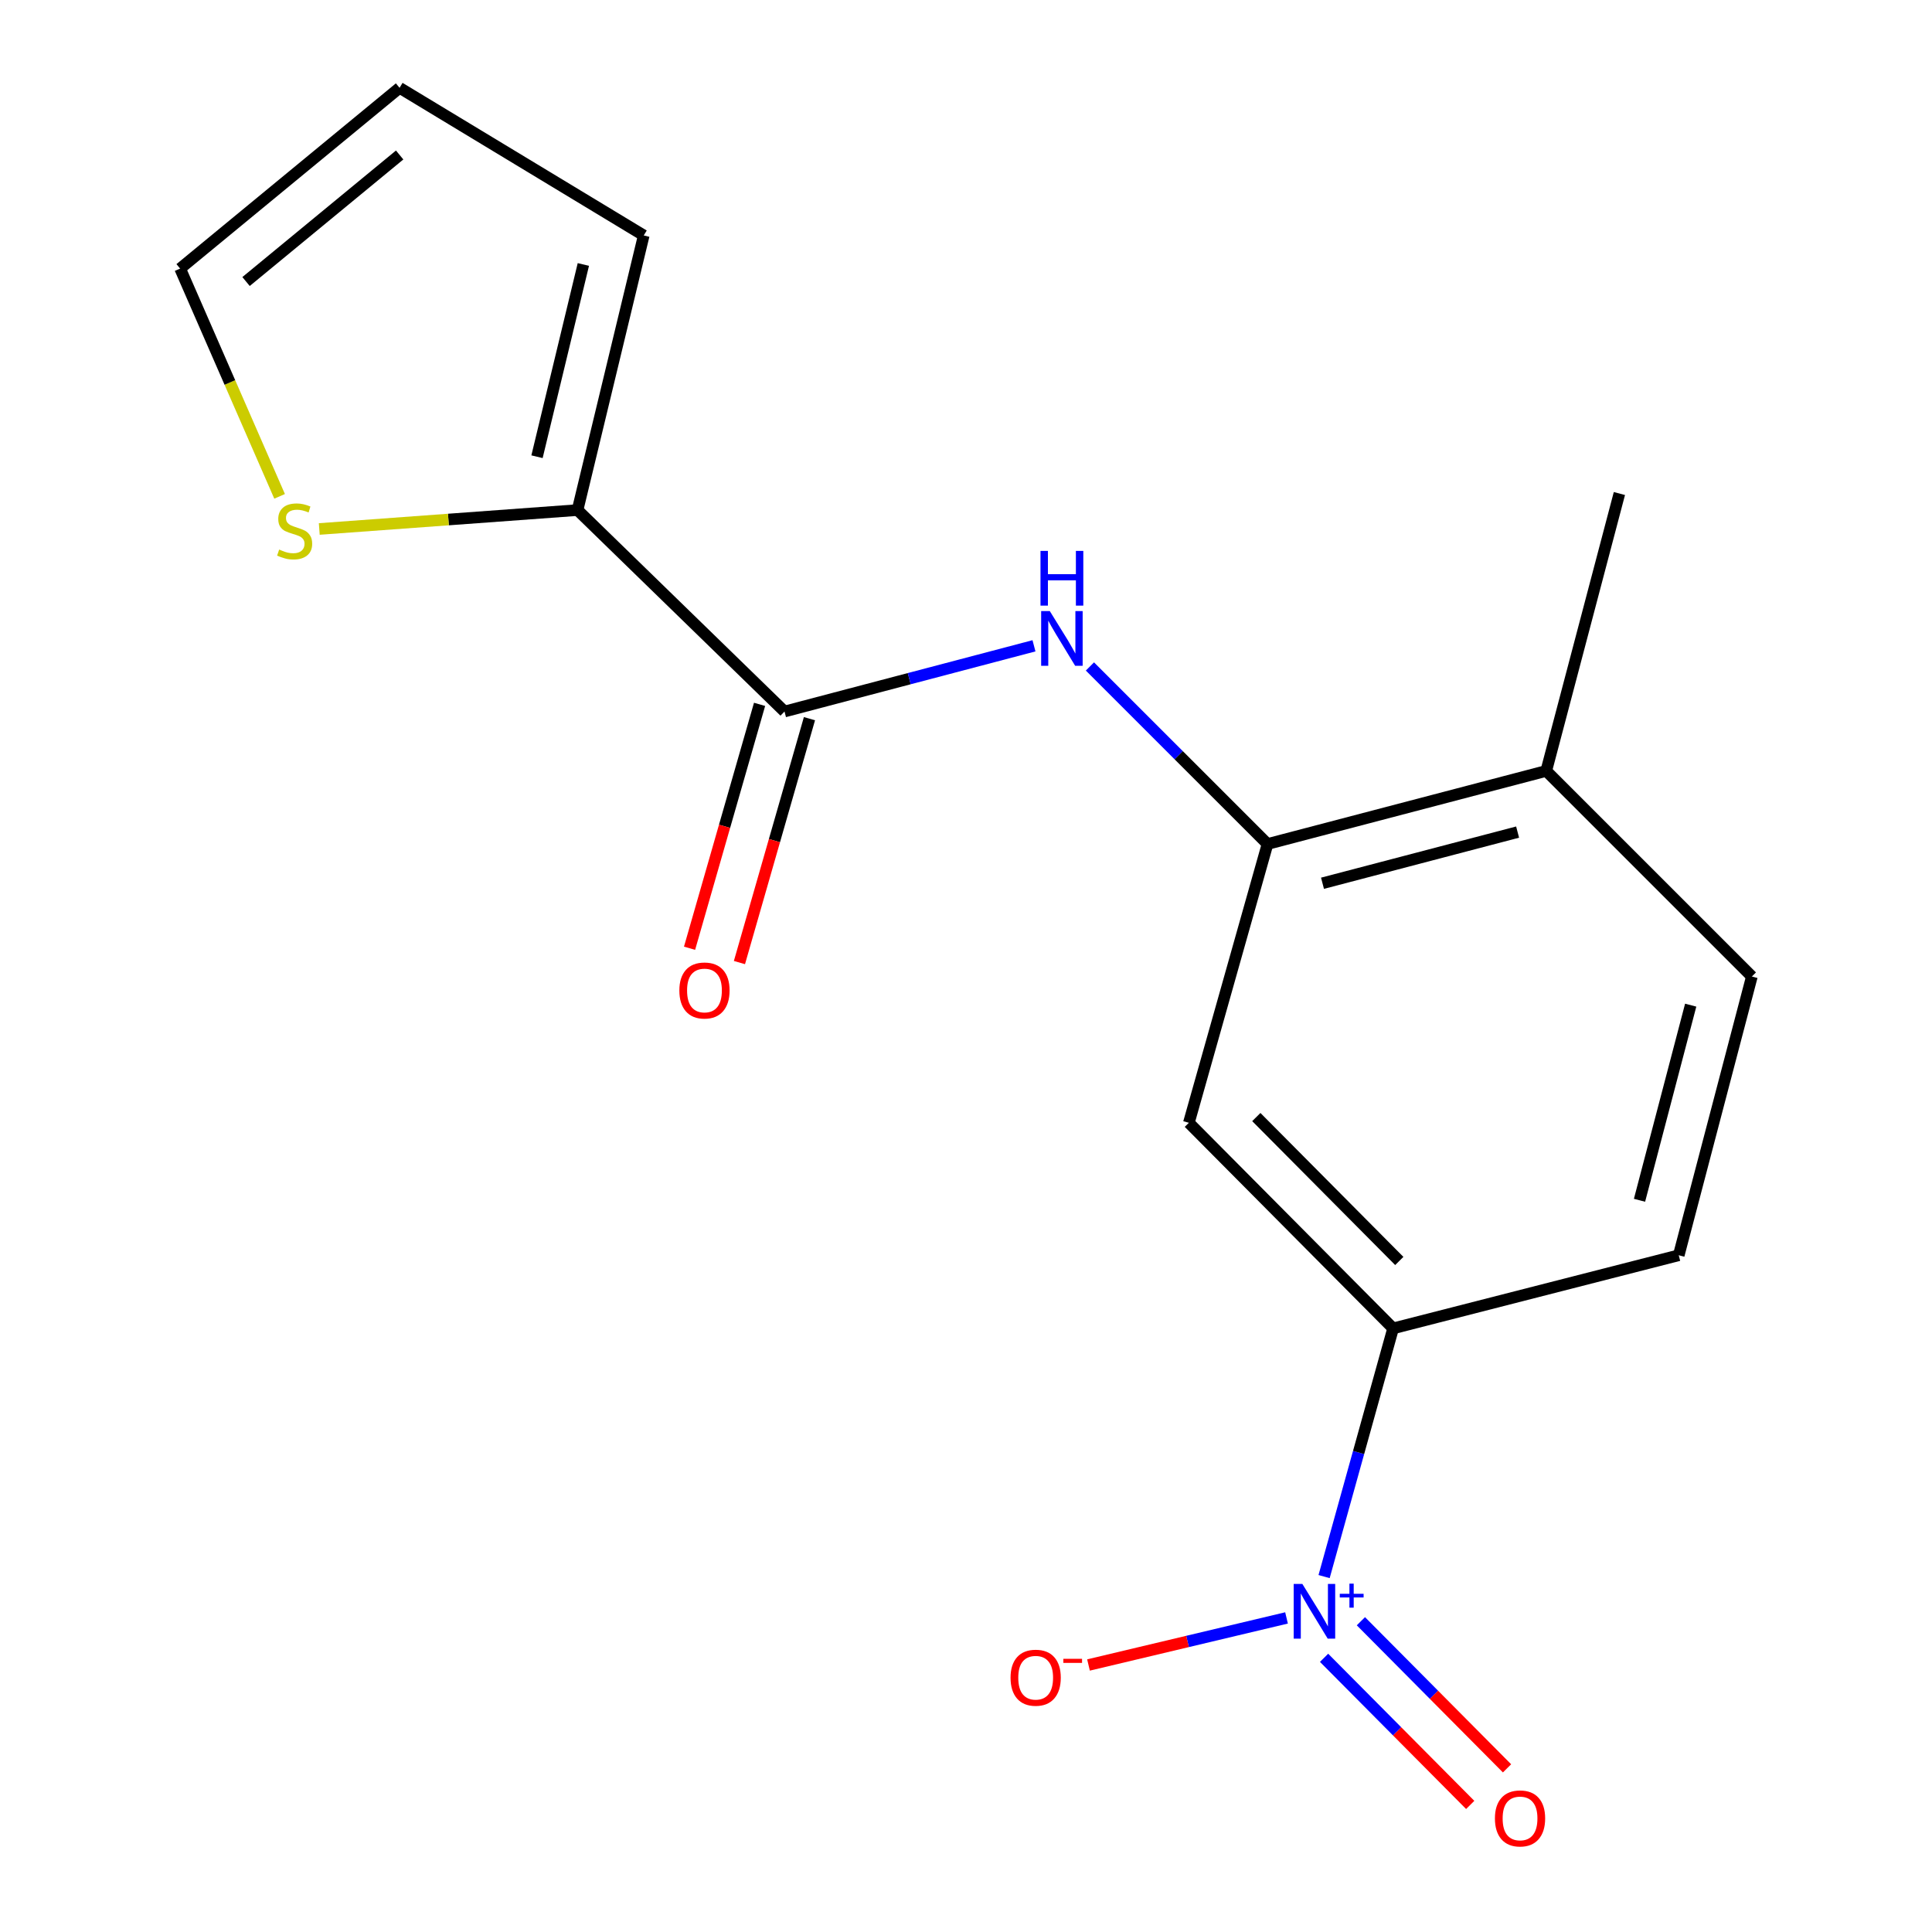 <?xml version='1.0' encoding='iso-8859-1'?>
<svg version='1.1' baseProfile='full'
              xmlns='http://www.w3.org/2000/svg'
                      xmlns:rdkit='http://www.rdkit.org/xml'
                      xmlns:xlink='http://www.w3.org/1999/xlink'
                  xml:space='preserve'
width='1000px' height='1000px' viewBox='0 0 1000 1000'>
<!-- END OF HEADER -->
<rect style='opacity:1.0;fill:#FFFFFF;stroke:none' width='1000' height='1000' x='0' y='0'> </rect>
<path class='bond-4' d='M 685.347,816.039 L 703.207,751.805' style='fill:none;fill-rule:evenodd;stroke:#0000FF;stroke-width:6px;stroke-linecap:butt;stroke-linejoin:miter;stroke-opacity:1' />
<path class='bond-4' d='M 703.207,751.805 L 721.068,687.57' style='fill:none;fill-rule:evenodd;stroke:#000000;stroke-width:6px;stroke-linecap:butt;stroke-linejoin:miter;stroke-opacity:1' />
<path class='bond-7' d='M 665.905,837.433 L 614.655,849.615' style='fill:none;fill-rule:evenodd;stroke:#0000FF;stroke-width:6px;stroke-linecap:butt;stroke-linejoin:miter;stroke-opacity:1' />
<path class='bond-7' d='M 614.655,849.615 L 563.404,861.797' style='fill:none;fill-rule:evenodd;stroke:#FF0000;stroke-width:6px;stroke-linecap:butt;stroke-linejoin:miter;stroke-opacity:1' />
<path class='bond-8' d='M 685.338,858.078 L 723.158,896.152' style='fill:none;fill-rule:evenodd;stroke:#0000FF;stroke-width:6px;stroke-linecap:butt;stroke-linejoin:miter;stroke-opacity:1' />
<path class='bond-8' d='M 723.158,896.152 L 760.978,934.227' style='fill:none;fill-rule:evenodd;stroke:#FF0000;stroke-width:6px;stroke-linecap:butt;stroke-linejoin:miter;stroke-opacity:1' />
<path class='bond-8' d='M 704.398,839.145 L 742.218,877.22' style='fill:none;fill-rule:evenodd;stroke:#0000FF;stroke-width:6px;stroke-linecap:butt;stroke-linejoin:miter;stroke-opacity:1' />
<path class='bond-8' d='M 742.218,877.22 L 780.038,915.294' style='fill:none;fill-rule:evenodd;stroke:#FF0000;stroke-width:6px;stroke-linecap:butt;stroke-linejoin:miter;stroke-opacity:1' />
<path class='bond-0' d='M 406.062,368.281 L 470.625,351.275' style='fill:none;fill-rule:evenodd;stroke:#000000;stroke-width:6px;stroke-linecap:butt;stroke-linejoin:miter;stroke-opacity:1' />
<path class='bond-0' d='M 470.625,351.275 L 535.188,334.268' style='fill:none;fill-rule:evenodd;stroke:#0000FF;stroke-width:6px;stroke-linecap:butt;stroke-linejoin:miter;stroke-opacity:1' />
<path class='bond-3' d='M 406.062,368.281 L 298.931,264.015' style='fill:none;fill-rule:evenodd;stroke:#000000;stroke-width:6px;stroke-linecap:butt;stroke-linejoin:miter;stroke-opacity:1' />
<path class='bond-11' d='M 393.152,364.574 L 375.03,427.692' style='fill:none;fill-rule:evenodd;stroke:#000000;stroke-width:6px;stroke-linecap:butt;stroke-linejoin:miter;stroke-opacity:1' />
<path class='bond-11' d='M 375.03,427.692 L 356.909,490.81' style='fill:none;fill-rule:evenodd;stroke:#FF0000;stroke-width:6px;stroke-linecap:butt;stroke-linejoin:miter;stroke-opacity:1' />
<path class='bond-11' d='M 418.973,371.988 L 400.852,435.106' style='fill:none;fill-rule:evenodd;stroke:#000000;stroke-width:6px;stroke-linecap:butt;stroke-linejoin:miter;stroke-opacity:1' />
<path class='bond-11' d='M 400.852,435.106 L 382.731,498.224' style='fill:none;fill-rule:evenodd;stroke:#FF0000;stroke-width:6px;stroke-linecap:butt;stroke-linejoin:miter;stroke-opacity:1' />
<path class='bond-1' d='M 564.143,344.959 L 610.106,390.91' style='fill:none;fill-rule:evenodd;stroke:#0000FF;stroke-width:6px;stroke-linecap:butt;stroke-linejoin:miter;stroke-opacity:1' />
<path class='bond-1' d='M 610.106,390.91 L 656.07,436.861' style='fill:none;fill-rule:evenodd;stroke:#000000;stroke-width:6px;stroke-linecap:butt;stroke-linejoin:miter;stroke-opacity:1' />
<path class='bond-2' d='M 656.07,436.861 L 615.355,581.155' style='fill:none;fill-rule:evenodd;stroke:#000000;stroke-width:6px;stroke-linecap:butt;stroke-linejoin:miter;stroke-opacity:1' />
<path class='bond-17' d='M 656.07,436.861 L 800.335,399.026' style='fill:none;fill-rule:evenodd;stroke:#000000;stroke-width:6px;stroke-linecap:butt;stroke-linejoin:miter;stroke-opacity:1' />
<path class='bond-17' d='M 684.525,457.172 L 785.51,430.688' style='fill:none;fill-rule:evenodd;stroke:#000000;stroke-width:6px;stroke-linecap:butt;stroke-linejoin:miter;stroke-opacity:1' />
<path class='bond-6' d='M 298.931,264.015 L 232.092,268.907' style='fill:none;fill-rule:evenodd;stroke:#000000;stroke-width:6px;stroke-linecap:butt;stroke-linejoin:miter;stroke-opacity:1' />
<path class='bond-6' d='M 232.092,268.907 L 165.253,273.798' style='fill:none;fill-rule:evenodd;stroke:#CCCC00;stroke-width:6px;stroke-linecap:butt;stroke-linejoin:miter;stroke-opacity:1' />
<path class='bond-10' d='M 298.931,264.015 L 333.199,121.87' style='fill:none;fill-rule:evenodd;stroke:#000000;stroke-width:6px;stroke-linecap:butt;stroke-linejoin:miter;stroke-opacity:1' />
<path class='bond-10' d='M 277.955,236.398 L 301.942,136.896' style='fill:none;fill-rule:evenodd;stroke:#000000;stroke-width:6px;stroke-linecap:butt;stroke-linejoin:miter;stroke-opacity:1' />
<path class='bond-5' d='M 721.068,687.57 L 615.355,581.155' style='fill:none;fill-rule:evenodd;stroke:#000000;stroke-width:6px;stroke-linecap:butt;stroke-linejoin:miter;stroke-opacity:1' />
<path class='bond-5' d='M 724.27,652.675 L 650.271,578.184' style='fill:none;fill-rule:evenodd;stroke:#000000;stroke-width:6px;stroke-linecap:butt;stroke-linejoin:miter;stroke-opacity:1' />
<path class='bond-13' d='M 721.068,687.57 L 868.915,649.721' style='fill:none;fill-rule:evenodd;stroke:#000000;stroke-width:6px;stroke-linecap:butt;stroke-linejoin:miter;stroke-opacity:1' />
<path class='bond-12' d='M 144.719,256.909 L 118.978,197.964' style='fill:none;fill-rule:evenodd;stroke:#CCCC00;stroke-width:6px;stroke-linecap:butt;stroke-linejoin:miter;stroke-opacity:1' />
<path class='bond-12' d='M 118.978,197.964 L 93.236,139.019' style='fill:none;fill-rule:evenodd;stroke:#000000;stroke-width:6px;stroke-linecap:butt;stroke-linejoin:miter;stroke-opacity:1' />
<path class='bond-9' d='M 800.335,399.026 L 906.764,505.441' style='fill:none;fill-rule:evenodd;stroke:#000000;stroke-width:6px;stroke-linecap:butt;stroke-linejoin:miter;stroke-opacity:1' />
<path class='bond-16' d='M 800.335,399.026 L 838.199,255.448' style='fill:none;fill-rule:evenodd;stroke:#000000;stroke-width:6px;stroke-linecap:butt;stroke-linejoin:miter;stroke-opacity:1' />
<path class='bond-14' d='M 333.199,121.87 L 206.814,45.455' style='fill:none;fill-rule:evenodd;stroke:#000000;stroke-width:6px;stroke-linecap:butt;stroke-linejoin:miter;stroke-opacity:1' />
<path class='bond-18' d='M 93.236,139.019 L 206.814,45.455' style='fill:none;fill-rule:evenodd;stroke:#000000;stroke-width:6px;stroke-linecap:butt;stroke-linejoin:miter;stroke-opacity:1' />
<path class='bond-18' d='M 127.354,145.72 L 206.859,80.224' style='fill:none;fill-rule:evenodd;stroke:#000000;stroke-width:6px;stroke-linecap:butt;stroke-linejoin:miter;stroke-opacity:1' />
<path class='bond-15' d='M 868.915,649.721 L 906.764,505.441' style='fill:none;fill-rule:evenodd;stroke:#000000;stroke-width:6px;stroke-linecap:butt;stroke-linejoin:miter;stroke-opacity:1' />
<path class='bond-15' d='M 848.607,621.262 L 875.101,520.266' style='fill:none;fill-rule:evenodd;stroke:#000000;stroke-width:6px;stroke-linecap:butt;stroke-linejoin:miter;stroke-opacity:1' />
<path  class='atom-0' d='M 674.093 819.839
L 683.373 834.839
Q 684.293 836.319, 685.773 838.999
Q 687.253 841.679, 687.333 841.839
L 687.333 819.839
L 691.093 819.839
L 691.093 848.159
L 687.213 848.159
L 677.253 831.759
Q 676.093 829.839, 674.853 827.639
Q 673.653 825.439, 673.293 824.759
L 673.293 848.159
L 669.613 848.159
L 669.613 819.839
L 674.093 819.839
' fill='#0000FF'/>
<path  class='atom-0' d='M 693.469 824.944
L 698.459 824.944
L 698.459 819.69
L 700.676 819.69
L 700.676 824.944
L 705.798 824.944
L 705.798 826.845
L 700.676 826.845
L 700.676 832.125
L 698.459 832.125
L 698.459 826.845
L 693.469 826.845
L 693.469 824.944
' fill='#0000FF'/>
<path  class='atom-2' d='M 543.38 316.301
L 552.66 331.301
Q 553.58 332.781, 555.06 335.461
Q 556.54 338.141, 556.62 338.301
L 556.62 316.301
L 560.38 316.301
L 560.38 344.621
L 556.5 344.621
L 546.54 328.221
Q 545.38 326.301, 544.14 324.101
Q 542.94 321.901, 542.58 321.221
L 542.58 344.621
L 538.9 344.621
L 538.9 316.301
L 543.38 316.301
' fill='#0000FF'/>
<path  class='atom-2' d='M 538.56 285.149
L 542.4 285.149
L 542.4 297.189
L 556.88 297.189
L 556.88 285.149
L 560.72 285.149
L 560.72 313.469
L 556.88 313.469
L 556.88 300.389
L 542.4 300.389
L 542.4 313.469
L 538.56 313.469
L 538.56 285.149
' fill='#0000FF'/>
<path  class='atom-7' d='M 144.503 284.452
Q 144.823 284.572, 146.143 285.132
Q 147.463 285.692, 148.903 286.052
Q 150.383 286.372, 151.823 286.372
Q 154.503 286.372, 156.063 285.092
Q 157.623 283.772, 157.623 281.492
Q 157.623 279.932, 156.823 278.972
Q 156.063 278.012, 154.863 277.492
Q 153.663 276.972, 151.663 276.372
Q 149.143 275.612, 147.623 274.892
Q 146.143 274.172, 145.063 272.652
Q 144.023 271.132, 144.023 268.572
Q 144.023 265.012, 146.423 262.812
Q 148.863 260.612, 153.663 260.612
Q 156.943 260.612, 160.663 262.172
L 159.743 265.252
Q 156.343 263.852, 153.783 263.852
Q 151.023 263.852, 149.503 265.012
Q 147.983 266.132, 148.023 268.092
Q 148.023 269.612, 148.783 270.532
Q 149.583 271.452, 150.703 271.972
Q 151.863 272.492, 153.783 273.092
Q 156.343 273.892, 157.863 274.692
Q 159.383 275.492, 160.463 277.132
Q 161.583 278.732, 161.583 281.492
Q 161.583 285.412, 158.943 287.532
Q 156.343 289.612, 151.983 289.612
Q 149.463 289.612, 147.543 289.052
Q 145.663 288.532, 143.423 287.612
L 144.503 284.452
' fill='#CCCC00'/>
<path  class='atom-8' d='M 523.059 868.376
Q 523.059 861.576, 526.419 857.776
Q 529.779 853.976, 536.059 853.976
Q 542.339 853.976, 545.699 857.776
Q 549.059 861.576, 549.059 868.376
Q 549.059 875.256, 545.659 879.176
Q 542.259 883.056, 536.059 883.056
Q 529.819 883.056, 526.419 879.176
Q 523.059 875.296, 523.059 868.376
M 536.059 879.856
Q 540.379 879.856, 542.699 876.976
Q 545.059 874.056, 545.059 868.376
Q 545.059 862.816, 542.699 860.016
Q 540.379 857.176, 536.059 857.176
Q 531.739 857.176, 529.379 859.976
Q 527.059 862.776, 527.059 868.376
Q 527.059 874.096, 529.379 876.976
Q 531.739 879.856, 536.059 879.856
' fill='#FF0000'/>
<path  class='atom-8' d='M 550.379 858.599
L 560.067 858.599
L 560.067 860.711
L 550.379 860.711
L 550.379 858.599
' fill='#FF0000'/>
<path  class='atom-9' d='M 773.768 941.21
Q 773.768 934.41, 777.128 930.61
Q 780.488 926.81, 786.768 926.81
Q 793.048 926.81, 796.408 930.61
Q 799.768 934.41, 799.768 941.21
Q 799.768 948.09, 796.368 952.01
Q 792.968 955.89, 786.768 955.89
Q 780.528 955.89, 777.128 952.01
Q 773.768 948.13, 773.768 941.21
M 786.768 952.69
Q 791.088 952.69, 793.408 949.81
Q 795.768 946.89, 795.768 941.21
Q 795.768 935.65, 793.408 932.85
Q 791.088 930.01, 786.768 930.01
Q 782.448 930.01, 780.088 932.81
Q 777.768 935.61, 777.768 941.21
Q 777.768 946.93, 780.088 949.81
Q 782.448 952.69, 786.768 952.69
' fill='#FF0000'/>
<path  class='atom-12' d='M 351.631 512.67
Q 351.631 505.87, 354.991 502.07
Q 358.351 498.27, 364.631 498.27
Q 370.911 498.27, 374.271 502.07
Q 377.631 505.87, 377.631 512.67
Q 377.631 519.55, 374.231 523.47
Q 370.831 527.35, 364.631 527.35
Q 358.391 527.35, 354.991 523.47
Q 351.631 519.59, 351.631 512.67
M 364.631 524.15
Q 368.951 524.15, 371.271 521.27
Q 373.631 518.35, 373.631 512.67
Q 373.631 507.11, 371.271 504.31
Q 368.951 501.47, 364.631 501.47
Q 360.311 501.47, 357.951 504.27
Q 355.631 507.07, 355.631 512.67
Q 355.631 518.39, 357.951 521.27
Q 360.311 524.15, 364.631 524.15
' fill='#FF0000'/>
</svg>
